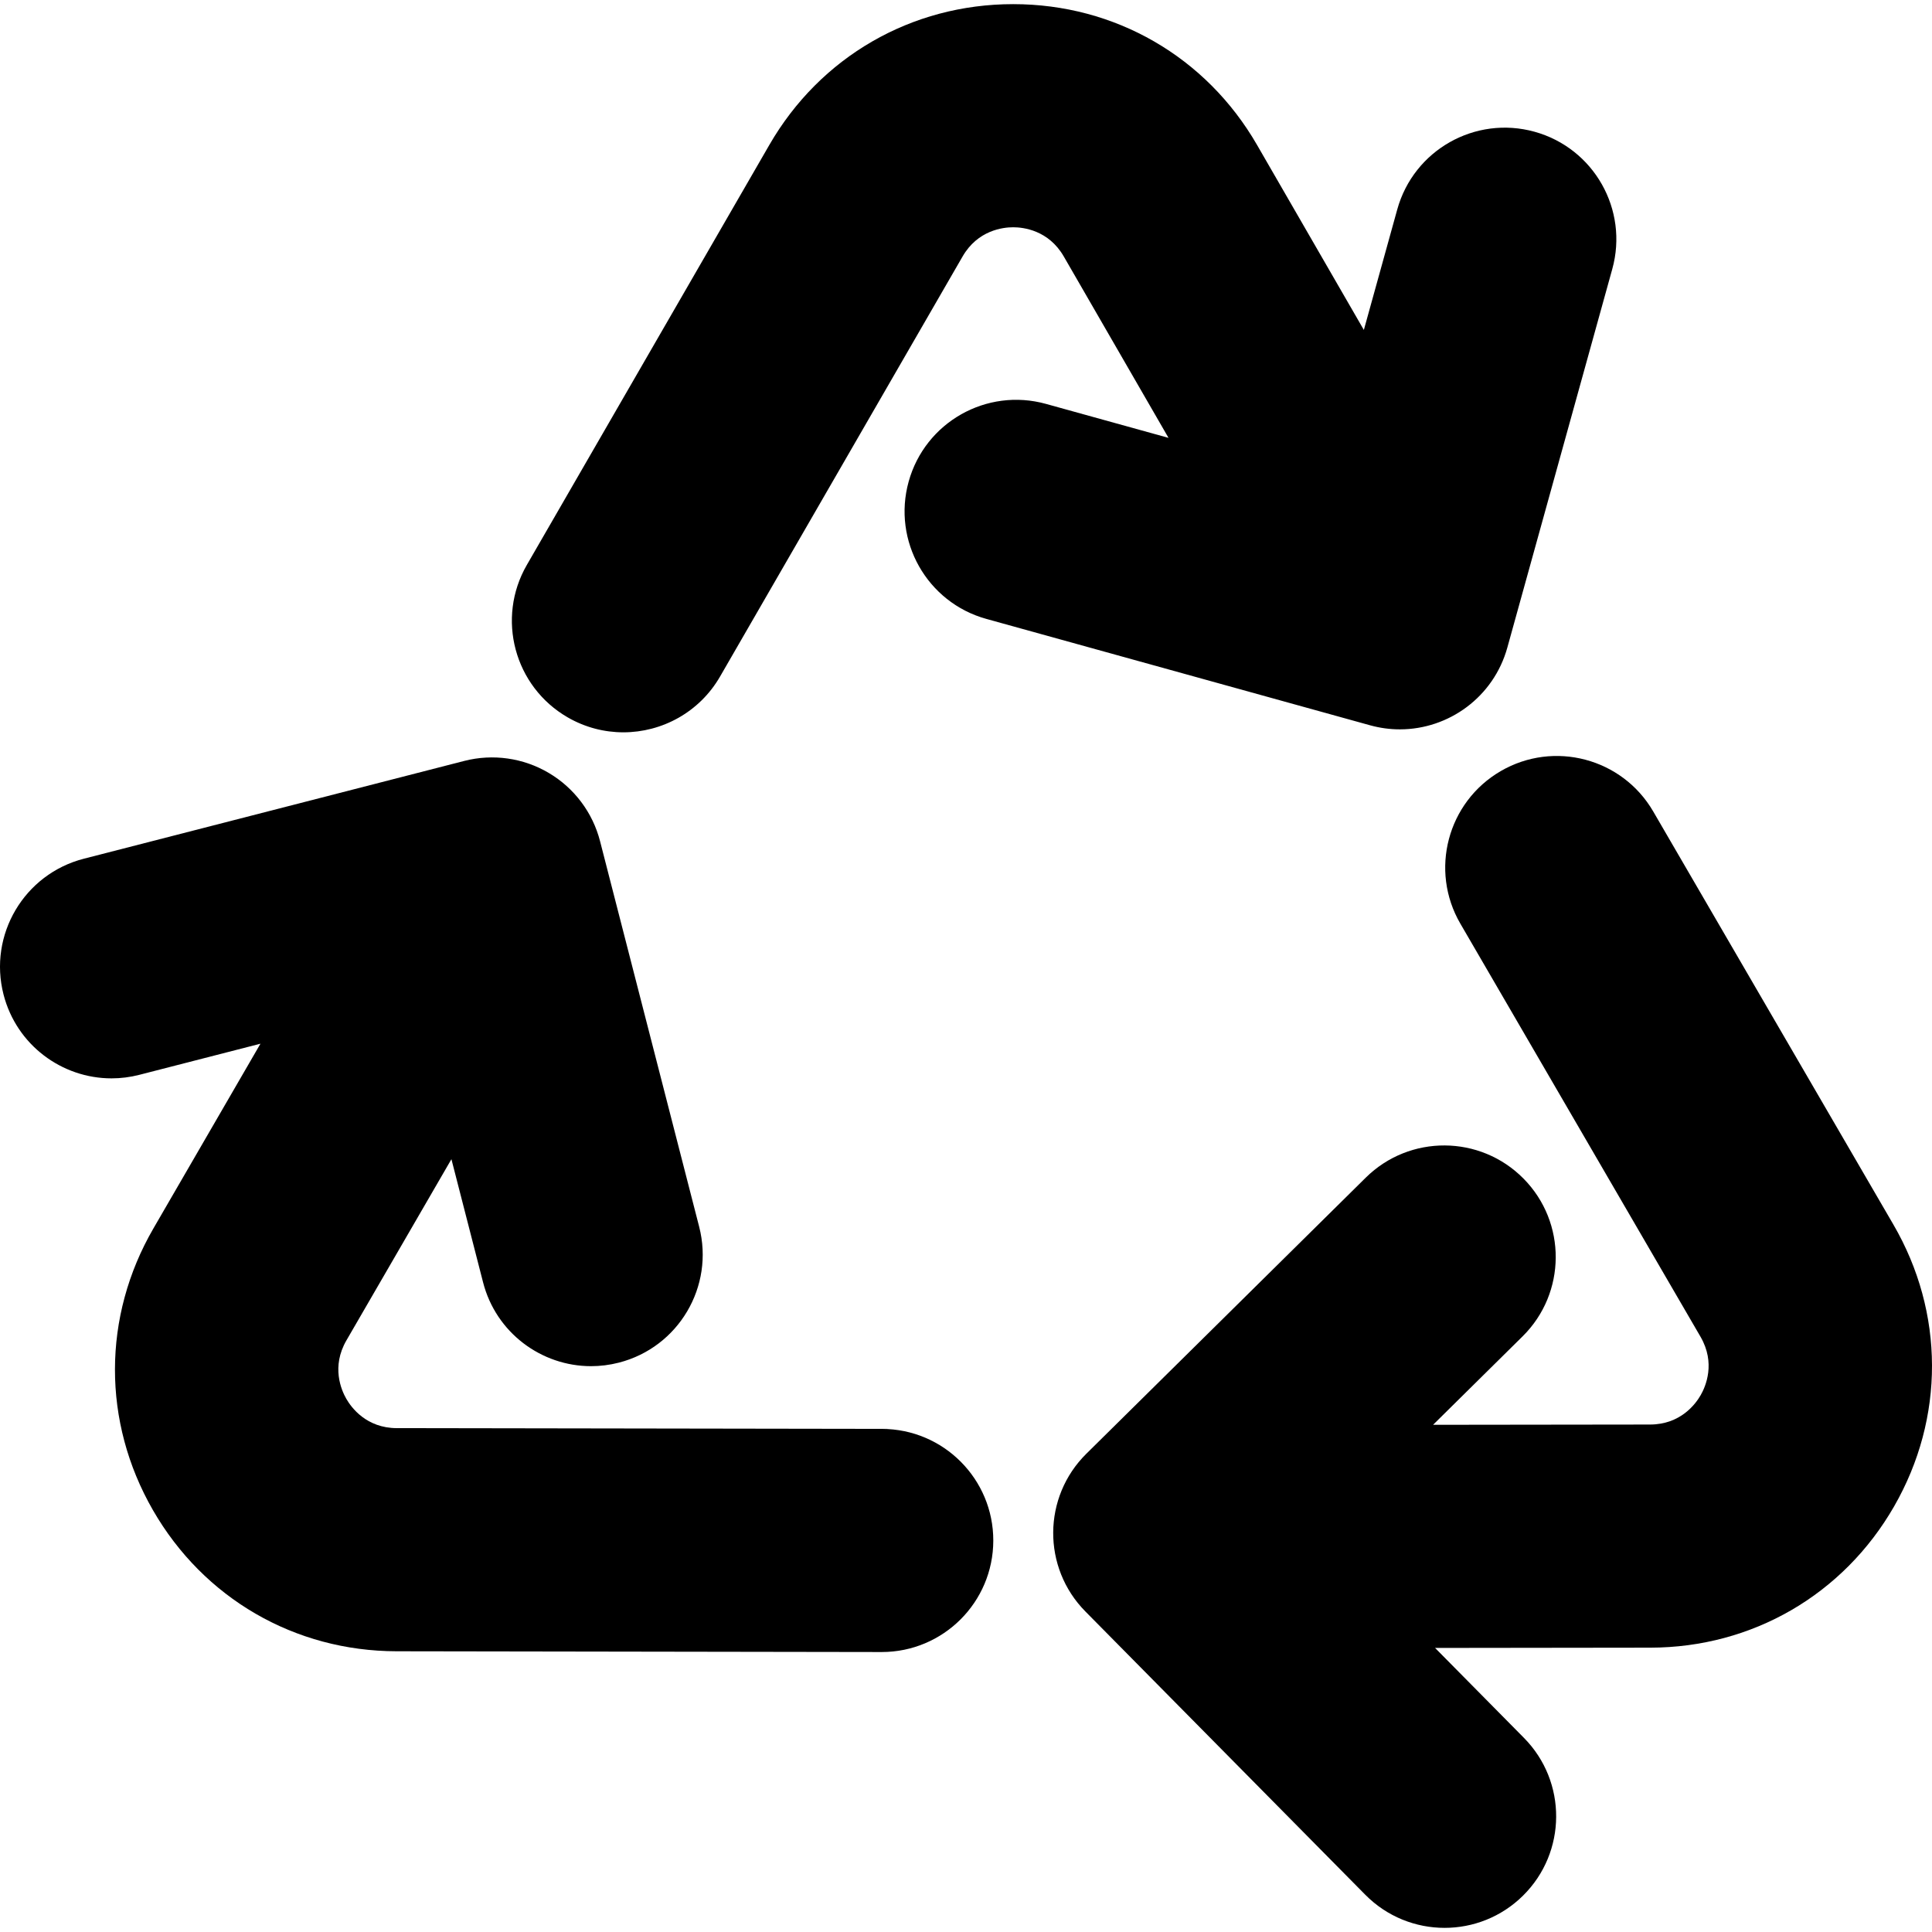 <?xml version="1.0" encoding="iso-8859-1"?>
<!-- Generator: Adobe Illustrator 16.0.0, SVG Export Plug-In . SVG Version: 6.00 Build 0)  -->
<!DOCTYPE svg PUBLIC "-//W3C//DTD SVG 1.1//EN" "http://www.w3.org/Graphics/SVG/1.1/DTD/svg11.dtd">
<svg version="1.1" id="Capa_1" xmlns="http://www.w3.org/2000/svg" xmlns:xlink="http://www.w3.org/1999/xlink" x="0px" y="0px"
	 width="909.156px" height="909.156px" viewBox="0 0 909.156 909.156" style="enable-background:new 0 0 909.156 909.156;"
	 xml:space="preserve">
<g>
	<path d="M427.591,226.631c-7.746,27.941,8.626,56.871,36.566,64.617l180.545,50.05c4.692,1.301,9.41,1.921,14.055,1.921
		c23.004,0,44.118-15.24,50.562-38.488l49.378-178.118c7.746-27.941-8.626-56.871-36.565-64.617
		c-27.942-7.748-56.872,8.626-64.617,36.567l-15.718,56.698l-50.266-87.062c-23.95-41.484-66.848-66.25-114.749-66.25
		c-47.9,0-90.798,24.766-114.747,66.25L247.916,265.857c-14.497,25.11-5.894,57.219,19.217,71.716
		c8.269,4.774,17.294,7.042,26.201,7.042c18.144,0,35.792-9.417,45.516-26.259l114.117-197.658
		c7.164-12.41,19.042-13.75,23.815-13.75c4.772,0,16.649,1.34,23.814,13.75l49.278,85.351l-57.667-15.986
		C464.264,182.317,435.336,198.69,427.591,226.631z"/>
	<path d="M890.992,576.26L777.978,381.865c-14.572-25.065-46.706-33.573-71.773-19.001c-25.066,14.573-33.573,46.707-19.001,71.773
		l113.014,194.395c7.209,12.4,2.451,23.376,0.07,27.521c-2.38,4.144-9.467,13.783-23.811,13.801l-102.099,0.128l42.115-41.613
		c20.626-20.379,20.824-53.62,0.444-74.245c-20.378-20.625-53.618-20.823-74.244-0.444L511.214,684.091
		c-20.625,20.379-20.825,53.619-0.445,74.244l131.683,133.272c10.271,10.395,23.804,15.6,37.347,15.6
		c13.329,0,26.667-5.046,36.896-15.154c20.625-20.379,20.825-53.62,0.445-74.245l-41.822-42.327l101.289-0.127
		c47.95-0.061,90.837-24.918,114.725-66.495C915.217,667.281,915.09,617.711,890.992,576.26z"/>
	<path d="M218.457,358.077L39.442,404.095c-28.082,7.219-44.995,35.836-37.776,63.917c6.092,23.699,27.42,39.443,50.81,39.441
		c4.325,0,8.725-0.539,13.107-1.666l56.983-14.646l-50.402,86.982c-24.015,41.446-24.092,90.979-0.206,132.5
		c23.886,41.521,66.743,66.354,114.645,66.43l228.235,0.356c0.028,0,0.056,0,0.084,0c28.956,0,52.453-23.451,52.498-52.418
		c0.045-28.995-23.423-52.537-52.418-52.582l-228.235-0.356c-14.33-0.022-21.414-9.649-23.794-13.787
		c-2.381-4.139-7.142-15.102,0.042-27.5l49.412-85.275l14.898,57.959c6.092,23.699,27.42,39.442,50.81,39.442
		c4.325,0,8.725-0.539,13.107-1.666c28.081-7.218,44.994-35.835,37.775-63.917l-46.644-181.455
		c-3.467-13.485-12.147-25.042-24.135-32.126C246.252,356.643,231.942,354.609,218.457,358.077z"/>
</g>
<g>
</g>
<g>
</g>
<g>
</g>
<g>
</g>
<g>
</g>
<g>
</g>
<g>
</g>
<g>
</g>
<g>
</g>
<g>
</g>
<g>
</g>
<g>
</g>
<g>
</g>
<g>
</g>
<g>
</g>
</svg>
